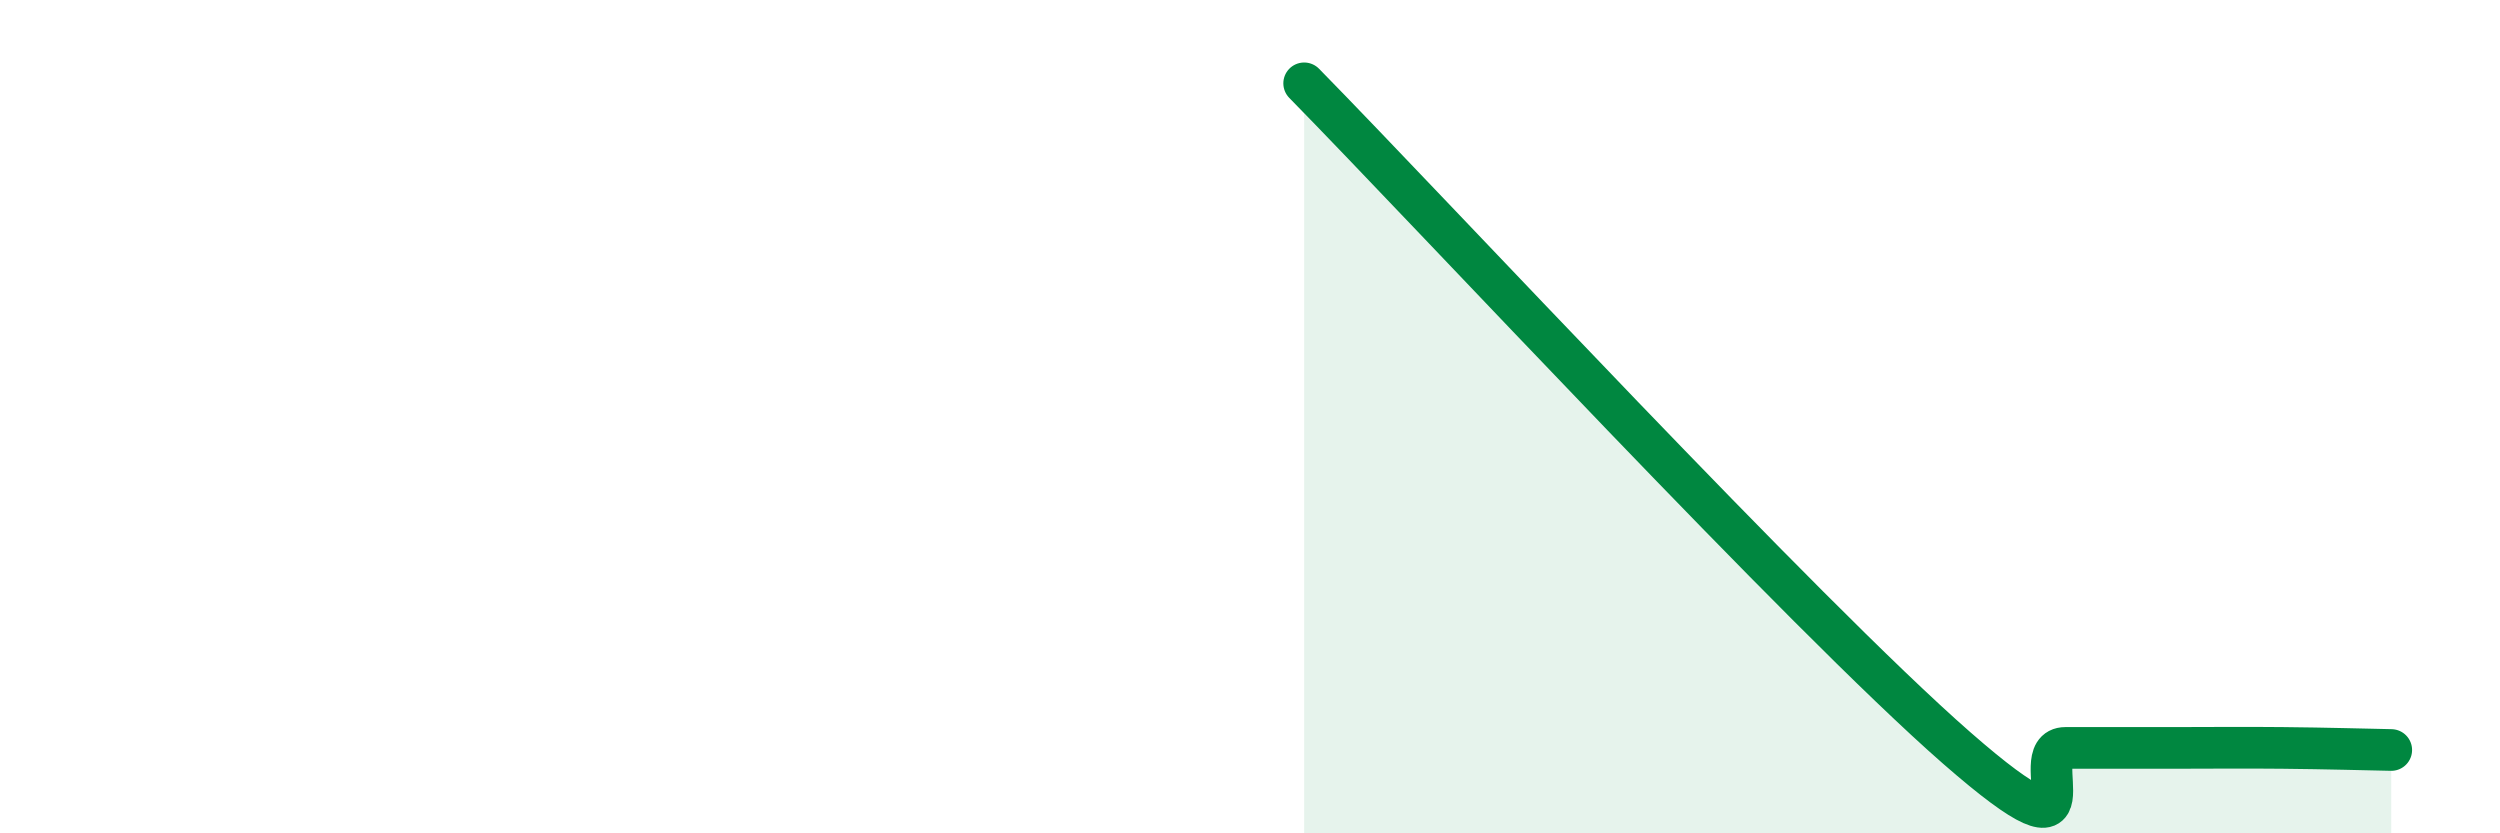 
    <svg width="60" height="20" viewBox="0 0 60 20" xmlns="http://www.w3.org/2000/svg">
      <path
        d="M 31.3,2 C 34.43,5.19 43.31,14.76 46.96,17.95 C 50.61,21.14 48.53,17.95 49.57,17.95 C 50.61,17.95 51.13,17.95 52.17,17.95 C 53.21,17.95 53.74,17.94 54.78,17.95 C 55.82,17.96 56.87,17.99 57.39,18L57.39 20L31.3 20Z"
        fill="#008740"
        opacity="0.1"
        stroke-linecap="round"
        stroke-linejoin="round"
      />
      <path
        d="M 31.3,2 C 34.43,5.19 43.31,14.76 46.96,17.95 C 50.61,21.14 48.53,17.95 49.57,17.95 C 50.61,17.95 51.13,17.95 52.17,17.95 C 53.21,17.95 53.74,17.94 54.78,17.95 C 55.82,17.96 56.87,17.99 57.39,18"
        stroke="#008740"
        stroke-width="1"
        fill="none"
        stroke-linecap="round"
        stroke-linejoin="round"
      />
    </svg>
  